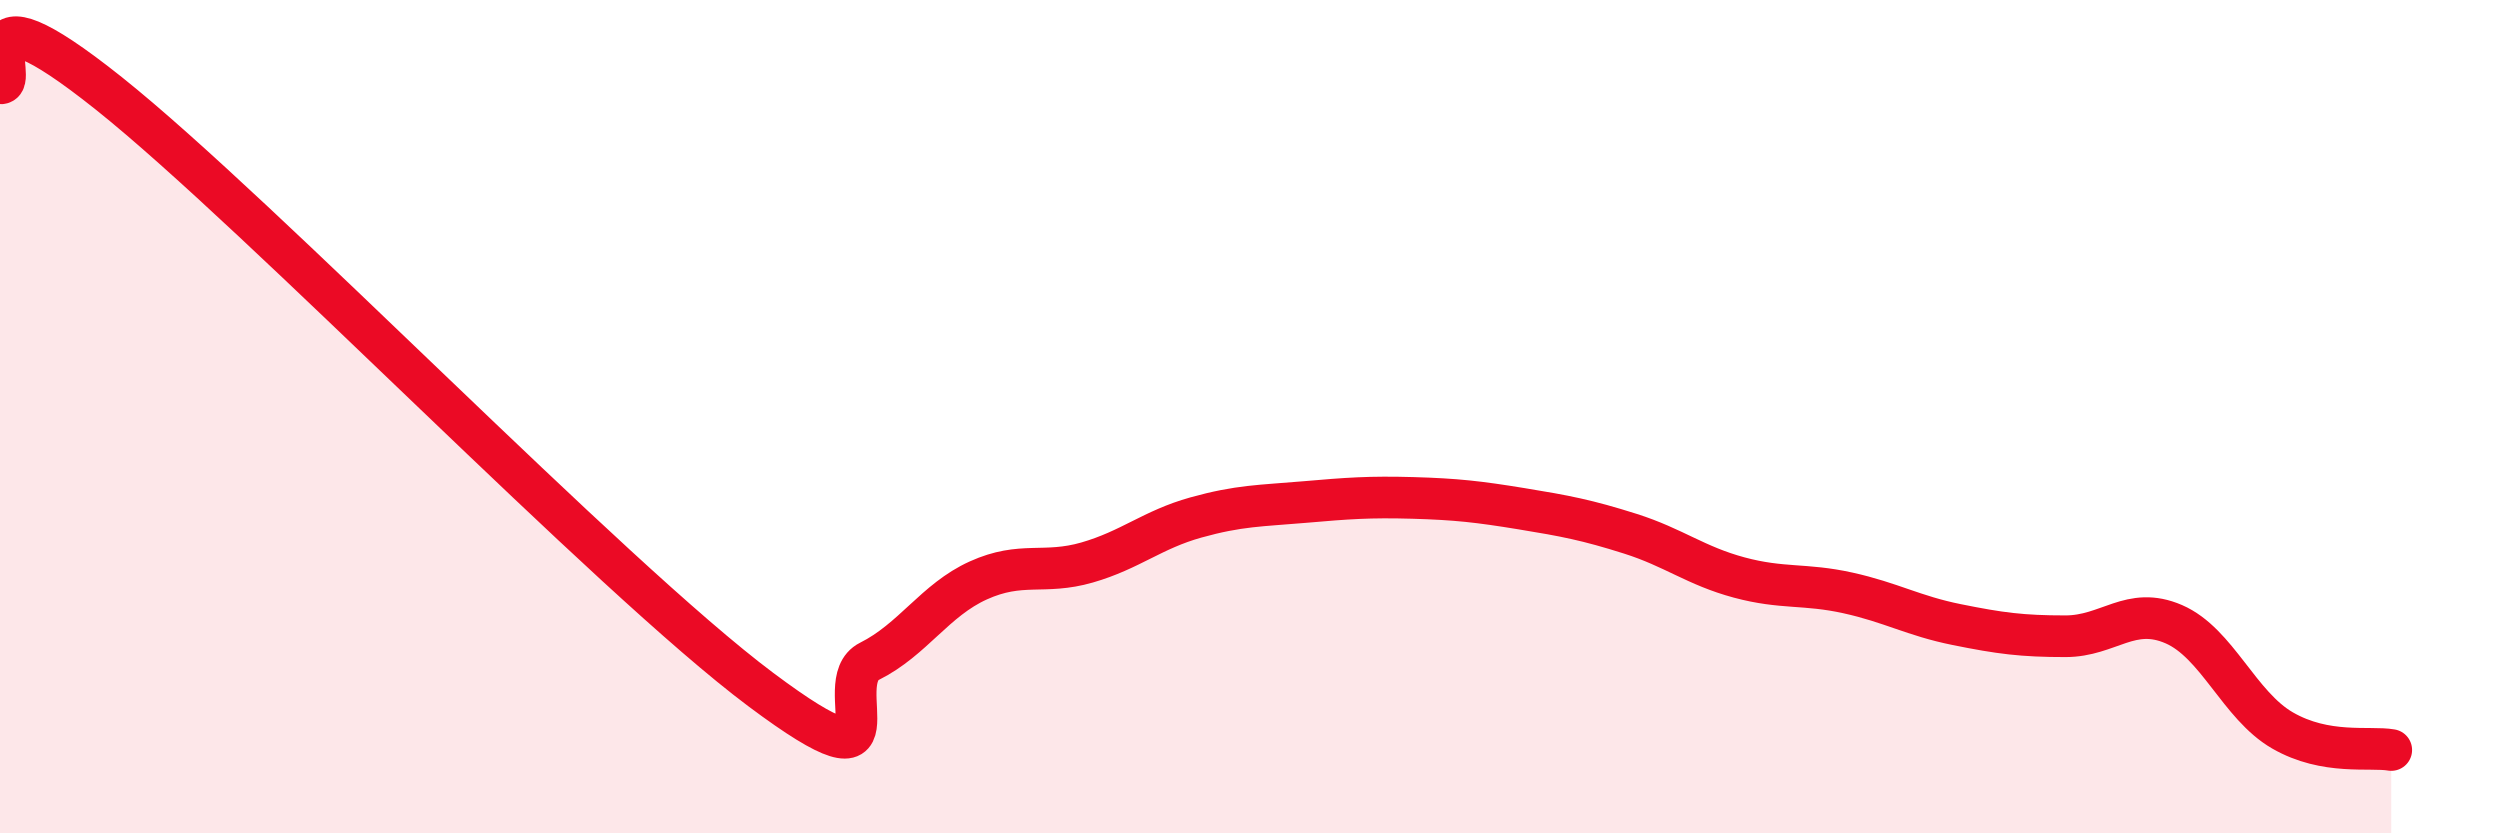 
    <svg width="60" height="20" viewBox="0 0 60 20" xmlns="http://www.w3.org/2000/svg">
      <path
        d="M 0,2 C 0.52,2.05 -1.04,-0.67 2.61,2.24 C 6.26,5.15 14.61,13.82 18.26,16.55 C 21.91,19.28 19.83,16.39 20.87,15.87 C 21.91,15.35 22.44,14.4 23.48,13.93 C 24.52,13.46 25.05,13.8 26.09,13.5 C 27.13,13.2 27.66,12.71 28.7,12.42 C 29.74,12.13 30.26,12.14 31.3,12.05 C 32.34,11.96 32.87,11.92 33.91,11.95 C 34.95,11.98 35.48,12.04 36.52,12.21 C 37.56,12.38 38.09,12.48 39.13,12.81 C 40.17,13.14 40.7,13.58 41.74,13.86 C 42.78,14.14 43.31,14 44.35,14.23 C 45.39,14.46 45.92,14.78 46.96,14.99 C 48,15.2 48.53,15.27 49.57,15.27 C 50.61,15.27 51.13,14.53 52.17,14.98 C 53.21,15.43 53.74,16.93 54.78,17.53 C 55.82,18.13 56.87,17.91 57.39,18L57.39 20L0 20Z"
        fill="#EB0A25"
        opacity="0.1"
        stroke-linecap="round"
        stroke-linejoin="round"
      />
      <path
        d="M 0,2 C 0.52,2.05 -1.04,-0.67 2.61,2.24 C 6.26,5.15 14.61,13.82 18.26,16.55 C 21.91,19.28 19.83,16.39 20.87,15.87 C 21.91,15.35 22.44,14.4 23.48,13.93 C 24.52,13.46 25.05,13.8 26.09,13.5 C 27.13,13.2 27.66,12.71 28.7,12.42 C 29.74,12.13 30.26,12.14 31.3,12.05 C 32.34,11.96 32.87,11.92 33.91,11.95 C 34.95,11.98 35.48,12.04 36.52,12.21 C 37.56,12.38 38.09,12.48 39.13,12.81 C 40.17,13.14 40.7,13.58 41.74,13.86 C 42.78,14.14 43.31,14 44.35,14.23 C 45.39,14.46 45.92,14.78 46.96,14.99 C 48,15.2 48.53,15.27 49.57,15.27 C 50.61,15.27 51.13,14.53 52.17,14.98 C 53.21,15.43 53.74,16.93 54.78,17.53 C 55.82,18.13 56.87,17.91 57.39,18"
        stroke="#EB0A25"
        stroke-width="1"
        fill="none"
        stroke-linecap="round"
        stroke-linejoin="round"
      />
    </svg>
  